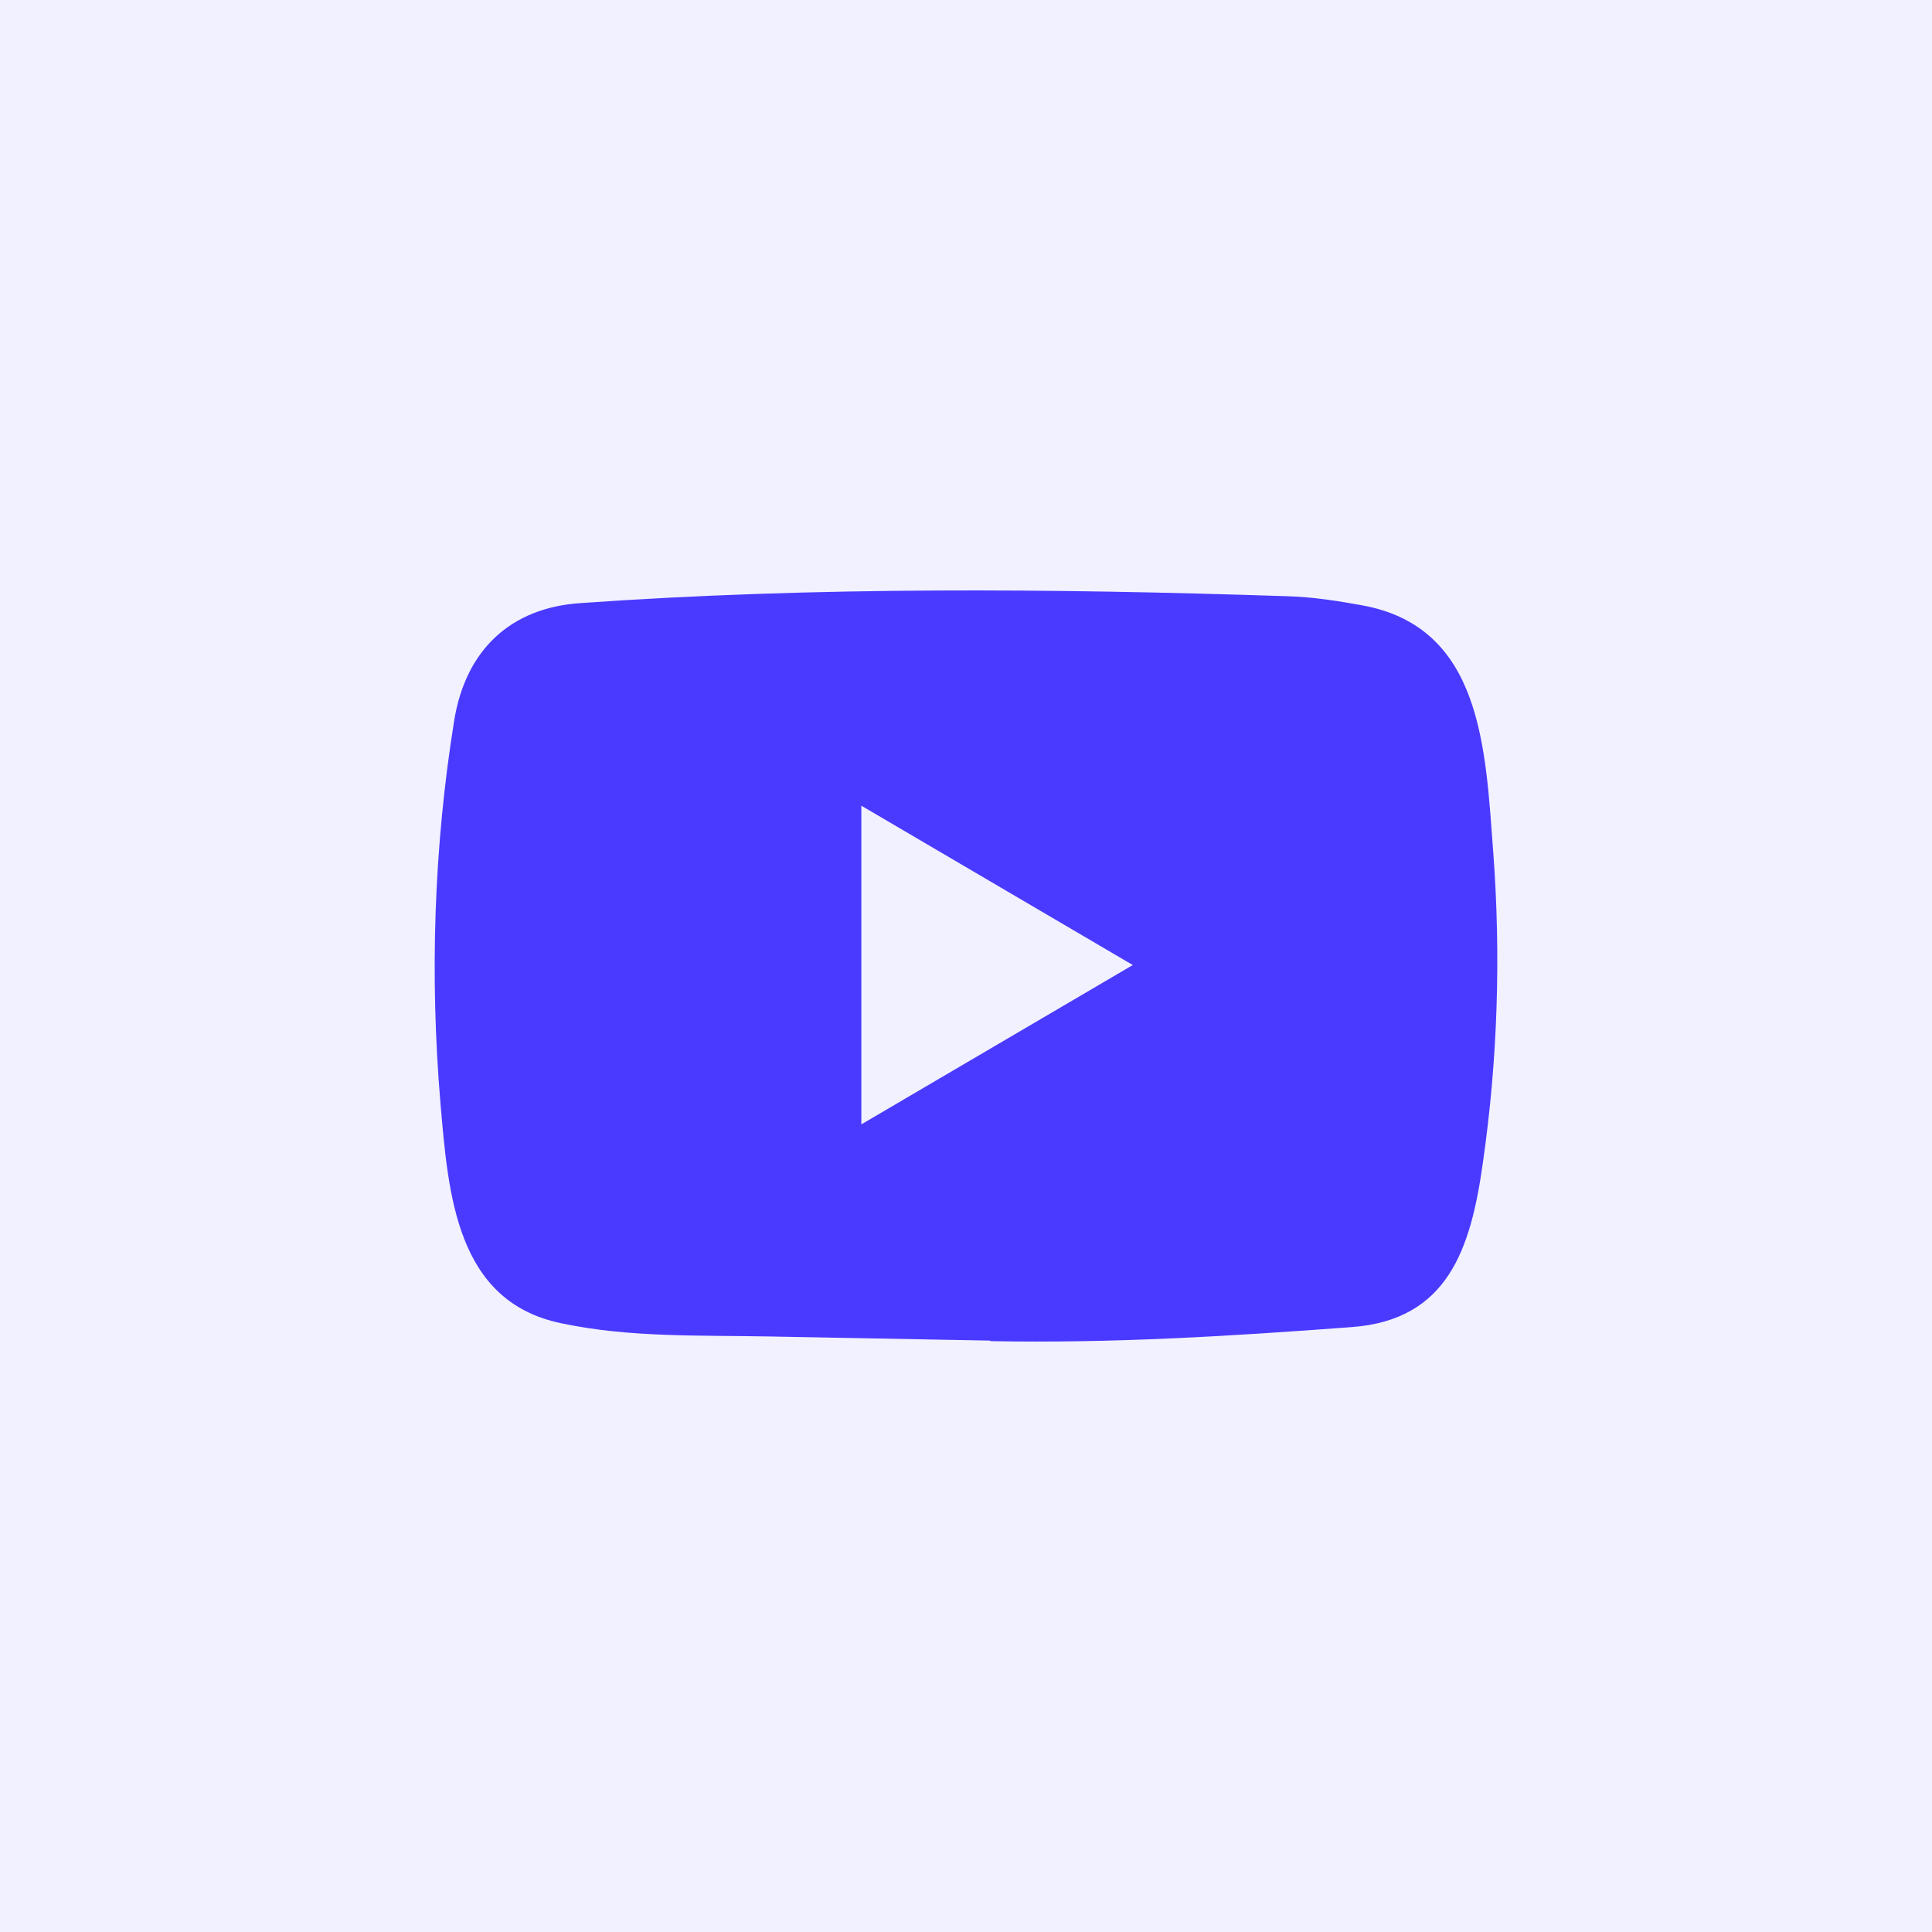 <svg width="36" height="36" viewBox="0 0 36 36" fill="none" xmlns="http://www.w3.org/2000/svg">
<rect width="36" height="36" fill="#F2F1FF"/>
<path d="M18.439 24.98L14.376 24.904C13.061 24.877 11.743 24.93 10.453 24.656C8.492 24.247 8.353 22.239 8.207 20.554C8.007 18.186 8.084 15.776 8.463 13.428C8.676 12.11 9.516 11.324 10.815 11.238C15.2 10.928 19.615 10.965 23.991 11.11C24.453 11.123 24.918 11.195 25.374 11.278C27.623 11.681 27.678 13.956 27.824 15.872C27.969 17.807 27.908 19.752 27.63 21.674C27.407 23.266 26.98 24.6 25.18 24.729C22.924 24.898 20.72 25.033 18.458 24.99C18.458 24.98 18.445 24.98 18.439 24.98ZM16.05 20.951C17.75 19.953 19.418 18.973 21.108 17.982C19.405 16.984 17.741 16.004 16.05 15.013V20.951Z" fill="#4A3AFF"/>
</svg>
